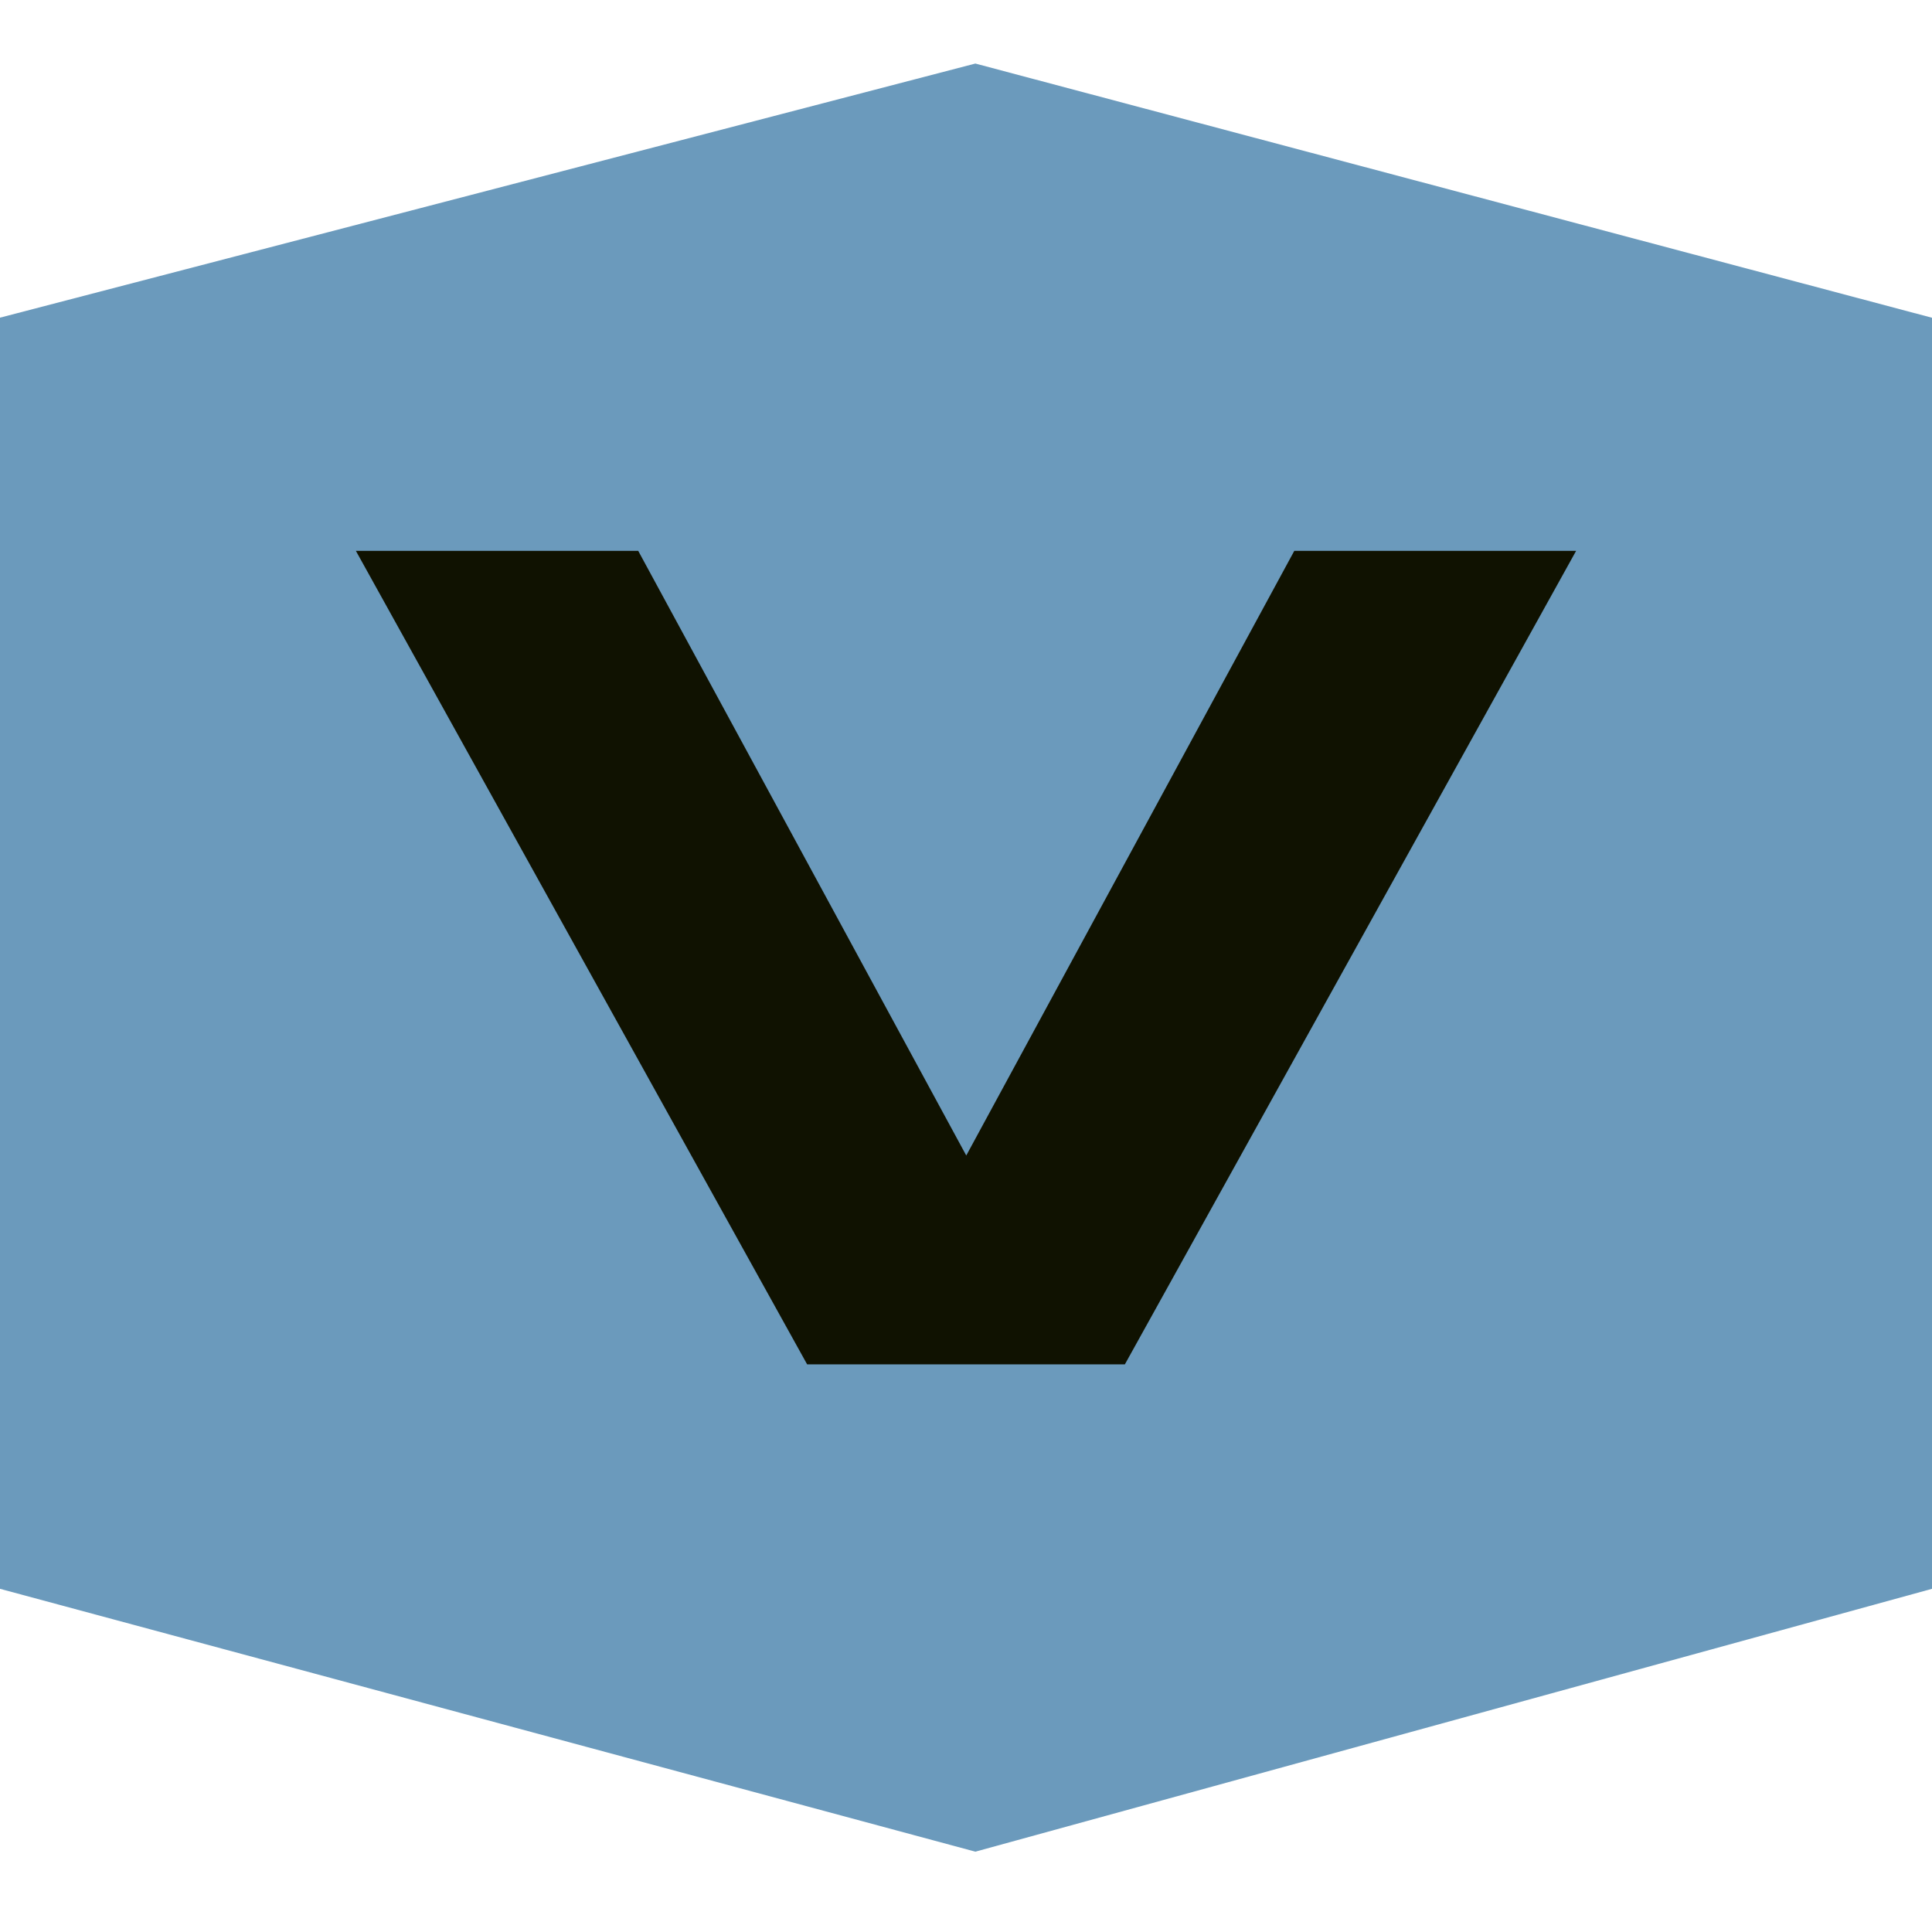 <svg xmlns="http://www.w3.org/2000/svg" version="1.1" xmlns:xlink="http://www.w3.org/1999/xlink" xmlns:svgjs="http://svgjs.dev/svgjs" width="512" height="512"><svg width="512" height="512" viewBox="0 0 512 512" fill="none" xmlns="http://www.w3.org/2000/svg">
<path d="M258.478 16.842L512 84.21V421.053L258.478 490.712L0 421.053V84.184L258.478 16.842Z" fill="#6B9ABC"></path>
<path fill-rule="evenodd" clip-rule="evenodd" d="M213.895 361.566H298.105L417.684 145.987H342.998L256.068 306.222L169.138 145.987H94.316L213.895 361.566Z" fill="#101201"></path>
</svg><style>@media (prefers-color-scheme: light) { :root { filter: none; } }
@media (prefers-color-scheme: dark) { :root { filter: none; } }
</style></svg>